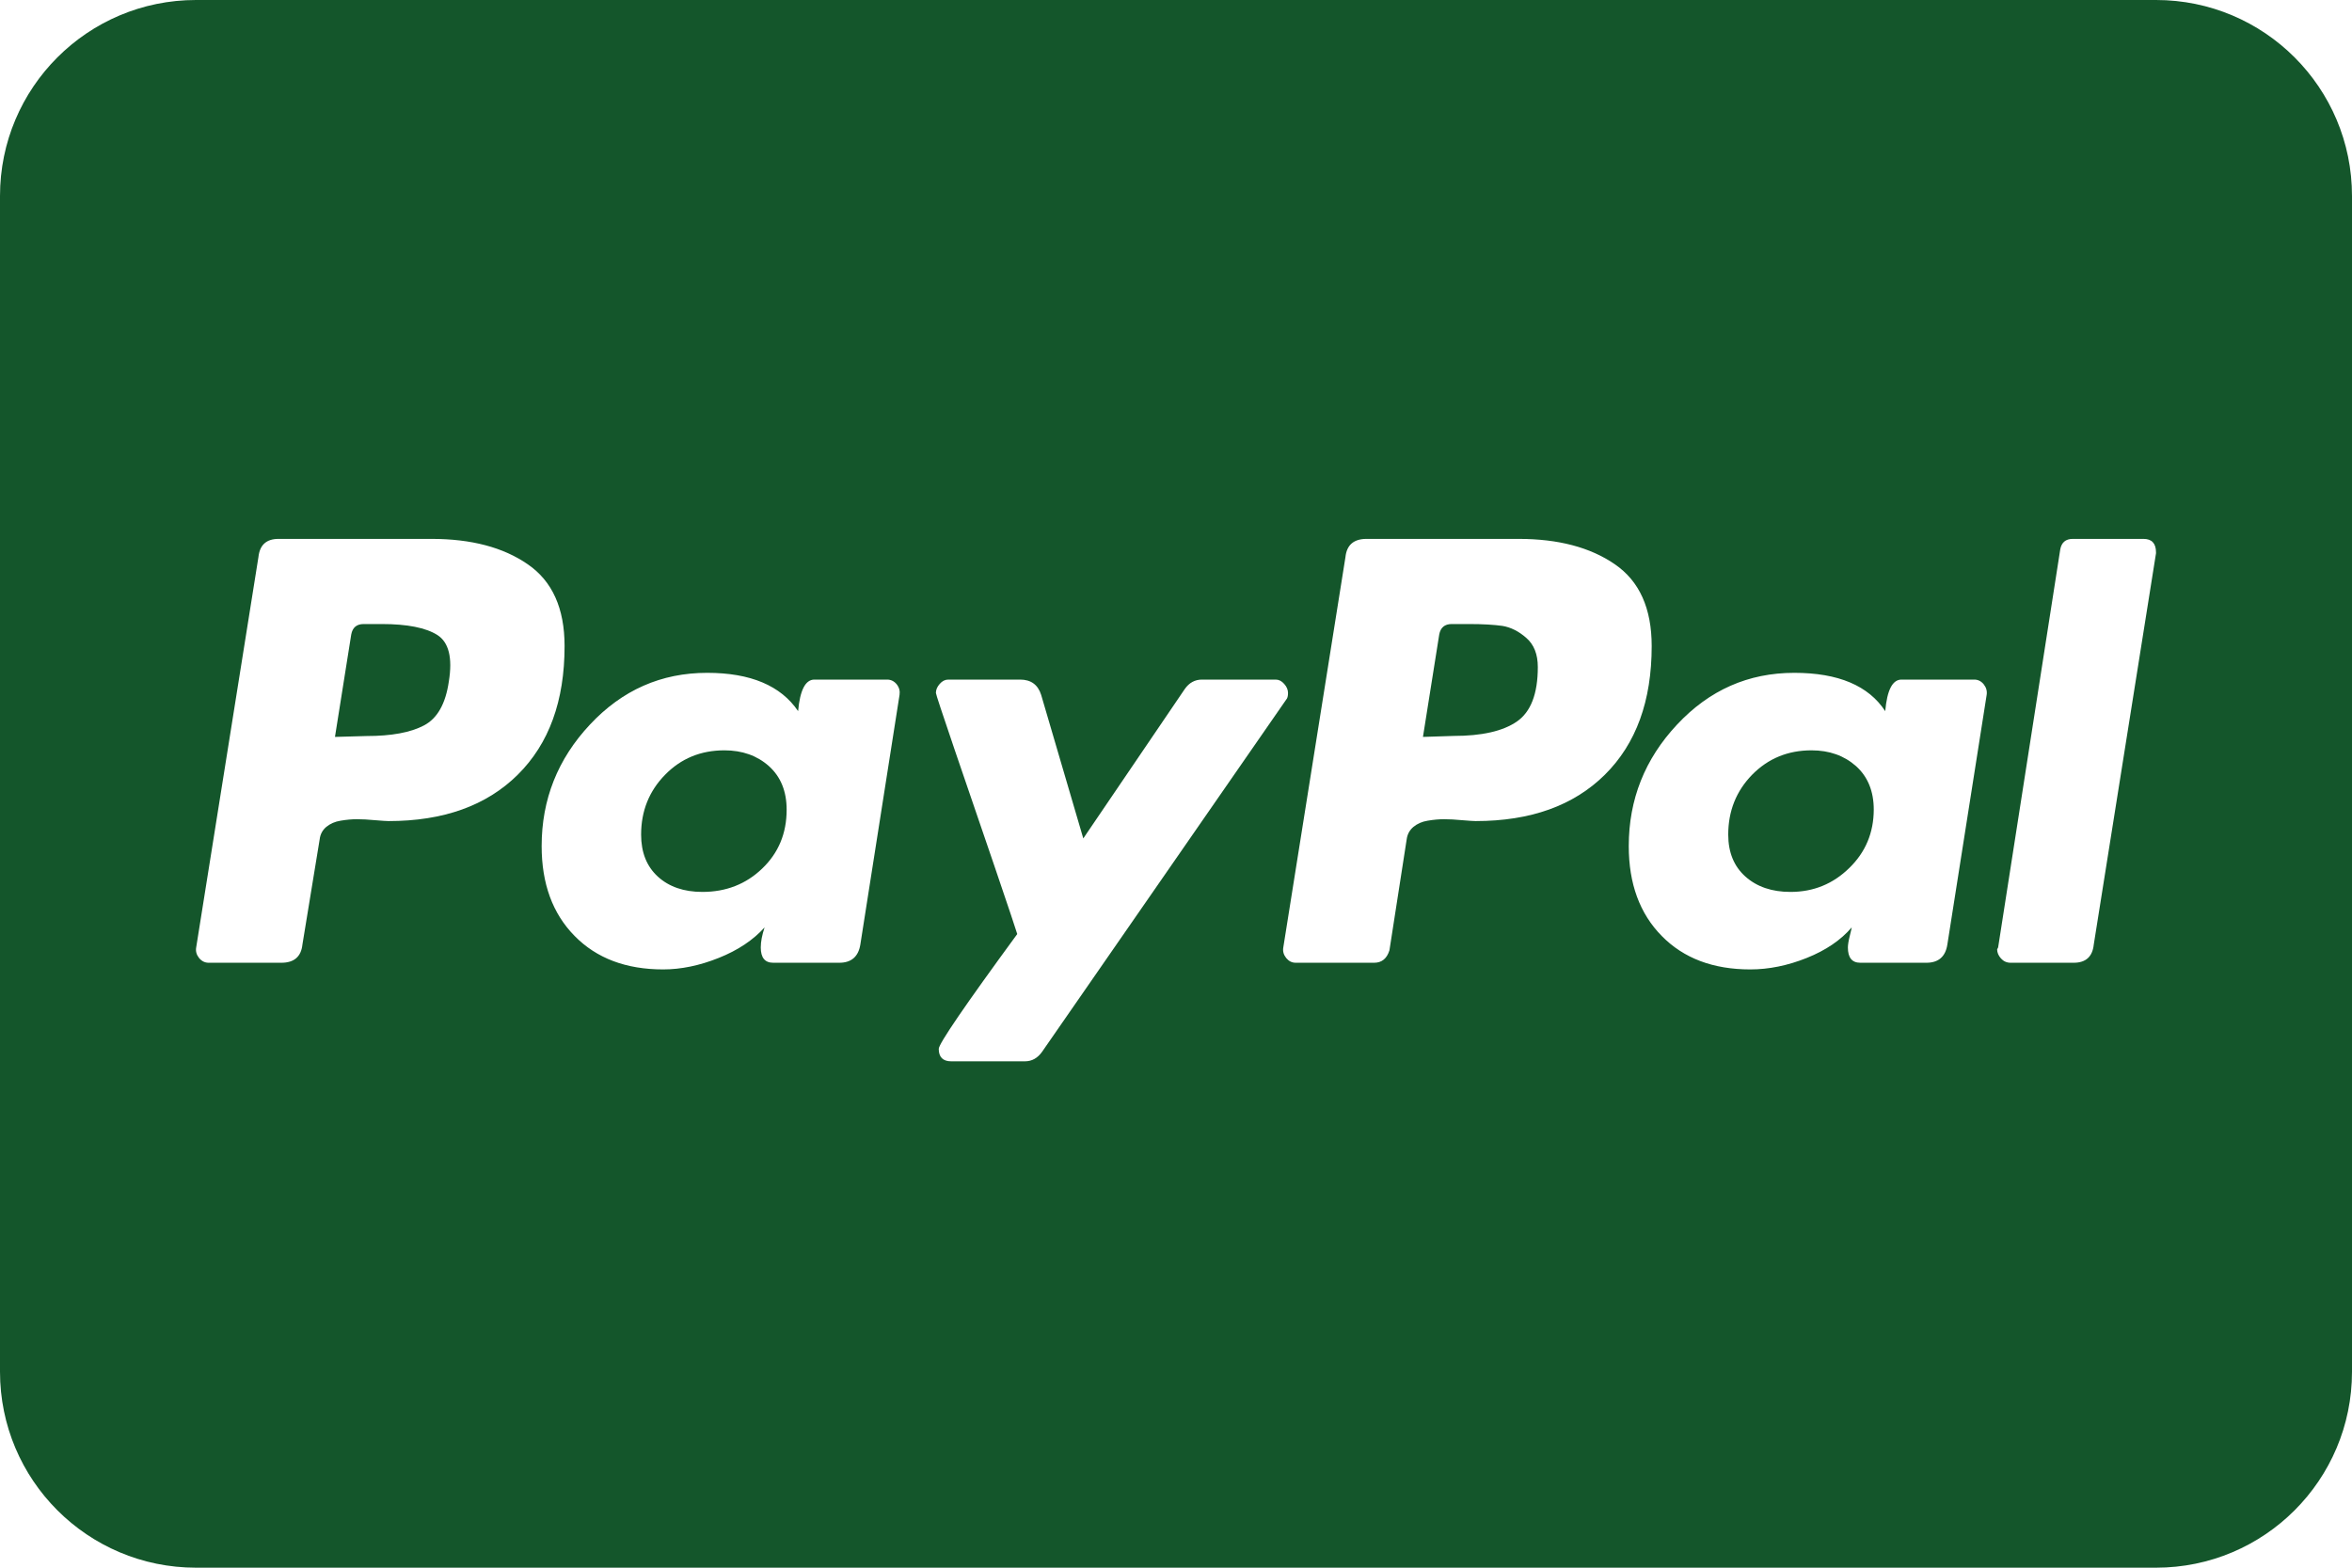 <svg width="24" height="16" viewBox="0 0 24 16" fill="none" xmlns="http://www.w3.org/2000/svg">
<g clip-path="url(#clip0_9_3368)">
<path d="M4.58 6.955C4.547 7.183 4.463 7.332 4.326 7.404C4.189 7.476 3.994 7.512 3.74 7.512L3.418 7.521L3.584 6.476C3.597 6.405 3.639 6.369 3.711 6.369H3.896C4.157 6.369 4.346 6.407 4.463 6.481C4.58 6.556 4.619 6.714 4.58 6.955Z" fill="#14562B"/>
<path d="M18.27 9.103C18.504 9.103 18.704 9.022 18.87 8.859C19.037 8.697 19.119 8.498 19.12 8.264C19.12 8.075 19.059 7.927 18.939 7.819C18.818 7.712 18.667 7.658 18.485 7.658C18.244 7.658 18.042 7.741 17.879 7.907C17.717 8.073 17.635 8.277 17.635 8.518C17.635 8.7 17.694 8.843 17.811 8.947C17.928 9.051 18.081 9.103 18.27 9.103Z" fill="#14562B"/>
<path d="M7.778 8.864C7.612 9.024 7.408 9.103 7.167 9.103C6.979 9.103 6.827 9.051 6.713 8.947C6.599 8.843 6.542 8.7 6.542 8.518C6.542 8.277 6.624 8.073 6.787 7.907C6.949 7.741 7.151 7.658 7.392 7.658C7.574 7.658 7.726 7.712 7.846 7.819C7.966 7.927 8.027 8.075 8.027 8.264C8.027 8.505 7.944 8.705 7.778 8.864Z" fill="#14562B"/>
<path d="M14.833 7.511C15.119 7.511 15.334 7.463 15.477 7.365C15.62 7.267 15.692 7.082 15.692 6.808C15.692 6.678 15.653 6.579 15.575 6.511C15.497 6.442 15.415 6.402 15.331 6.388C15.246 6.376 15.132 6.369 14.989 6.369H14.813C14.742 6.369 14.699 6.405 14.686 6.476L14.52 7.521L14.833 7.511Z" fill="#14562B"/>
<path fill-rule="evenodd" clip-rule="evenodd" d="M0 2C0 0.895 0.895 0 2 0H22C23.105 0 24 0.895 24 2V14C24 15.105 23.105 16 22 16H2C0.895 16 0 15.105 0 14V2ZM5.385 5.759C5.135 5.586 4.808 5.5 4.404 5.5H2.842C2.718 5.5 2.65 5.562 2.637 5.686L2.002 9.669C1.995 9.709 2.005 9.744 2.031 9.777C2.057 9.809 2.09 9.826 2.129 9.826H2.871C3.001 9.826 3.073 9.764 3.086 9.64L3.262 8.566C3.268 8.514 3.291 8.472 3.33 8.439C3.369 8.407 3.418 8.385 3.476 8.376C3.535 8.366 3.59 8.361 3.642 8.361C3.694 8.361 3.756 8.364 3.828 8.371C3.9 8.377 3.945 8.38 3.965 8.38C4.524 8.38 4.964 8.223 5.283 7.907C5.602 7.591 5.761 7.154 5.761 6.594C5.761 6.209 5.636 5.931 5.385 5.759ZM21.15 5.5H21.873C21.957 5.5 22 5.546 22 5.637V5.647L21.365 9.64C21.352 9.764 21.284 9.826 21.16 9.826H20.516C20.477 9.826 20.444 9.811 20.418 9.782C20.392 9.753 20.379 9.722 20.379 9.689L20.389 9.67L21.023 5.607C21.036 5.536 21.079 5.5 21.15 5.5ZM13.143 7.072C13.143 7.04 13.13 7.009 13.104 6.98C13.078 6.95 13.049 6.936 13.017 6.936H12.265C12.193 6.936 12.134 6.968 12.089 7.033L11.054 8.557L10.624 7.092C10.591 6.988 10.52 6.936 10.409 6.936H9.677C9.644 6.936 9.615 6.95 9.589 6.98C9.563 7.009 9.55 7.04 9.55 7.072C9.55 7.085 9.614 7.277 9.74 7.648C9.867 8.02 10.004 8.42 10.151 8.85C10.297 9.279 10.373 9.507 10.38 9.533C9.846 10.262 9.579 10.653 9.579 10.705C9.579 10.789 9.622 10.832 9.706 10.832H10.458C10.53 10.832 10.588 10.799 10.634 10.734L13.124 7.141C13.137 7.128 13.143 7.105 13.143 7.072ZM19.403 6.936H20.145C20.184 6.936 20.216 6.952 20.242 6.984C20.268 7.017 20.278 7.053 20.272 7.092L19.871 9.64C19.852 9.764 19.78 9.826 19.657 9.826H18.983C18.898 9.826 18.856 9.774 18.856 9.67C18.856 9.644 18.862 9.605 18.875 9.553C18.888 9.5 18.895 9.471 18.895 9.465C18.784 9.595 18.631 9.699 18.436 9.777C18.241 9.855 18.049 9.894 17.86 9.894C17.482 9.894 17.181 9.781 16.957 9.553C16.732 9.325 16.62 9.019 16.62 8.635C16.62 8.16 16.784 7.746 17.113 7.395C17.442 7.043 17.84 6.867 18.309 6.867C18.758 6.867 19.067 6.998 19.237 7.258C19.256 7.043 19.311 6.936 19.403 6.936ZM9.052 6.936H8.31C8.219 6.936 8.163 7.043 8.144 7.258C7.968 6.998 7.659 6.867 7.216 6.867C6.747 6.867 6.349 7.043 6.02 7.395C5.691 7.746 5.527 8.16 5.527 8.635C5.527 9.019 5.639 9.325 5.864 9.553C6.088 9.781 6.389 9.894 6.767 9.894C6.949 9.894 7.138 9.855 7.333 9.777C7.529 9.699 7.685 9.595 7.802 9.465C7.776 9.543 7.763 9.611 7.763 9.67C7.763 9.774 7.805 9.826 7.89 9.826H8.564C8.687 9.826 8.759 9.764 8.779 9.64L9.179 7.092C9.185 7.053 9.176 7.017 9.15 6.984C9.124 6.952 9.091 6.936 9.052 6.936ZM15.497 5.5C15.9 5.5 16.227 5.586 16.478 5.759C16.729 5.931 16.854 6.209 16.854 6.594C16.854 7.154 16.695 7.591 16.376 7.907C16.057 8.223 15.617 8.38 15.057 8.38C15.038 8.38 14.992 8.377 14.921 8.371C14.849 8.364 14.787 8.361 14.735 8.361C14.683 8.361 14.628 8.366 14.569 8.376C14.511 8.385 14.462 8.407 14.423 8.439C14.384 8.472 14.361 8.514 14.354 8.566L14.178 9.699C14.152 9.783 14.1 9.826 14.022 9.826H13.222C13.182 9.826 13.15 9.809 13.124 9.777C13.098 9.744 13.088 9.709 13.095 9.669L13.729 5.686C13.742 5.562 13.814 5.5 13.944 5.5H15.497Z" fill="#14562B"/>
</g>
<defs>
<clipPath id="clip0_9_3368">
<rect width="24" height="16" fill="white"/>
</clipPath>
</defs>
</svg>
